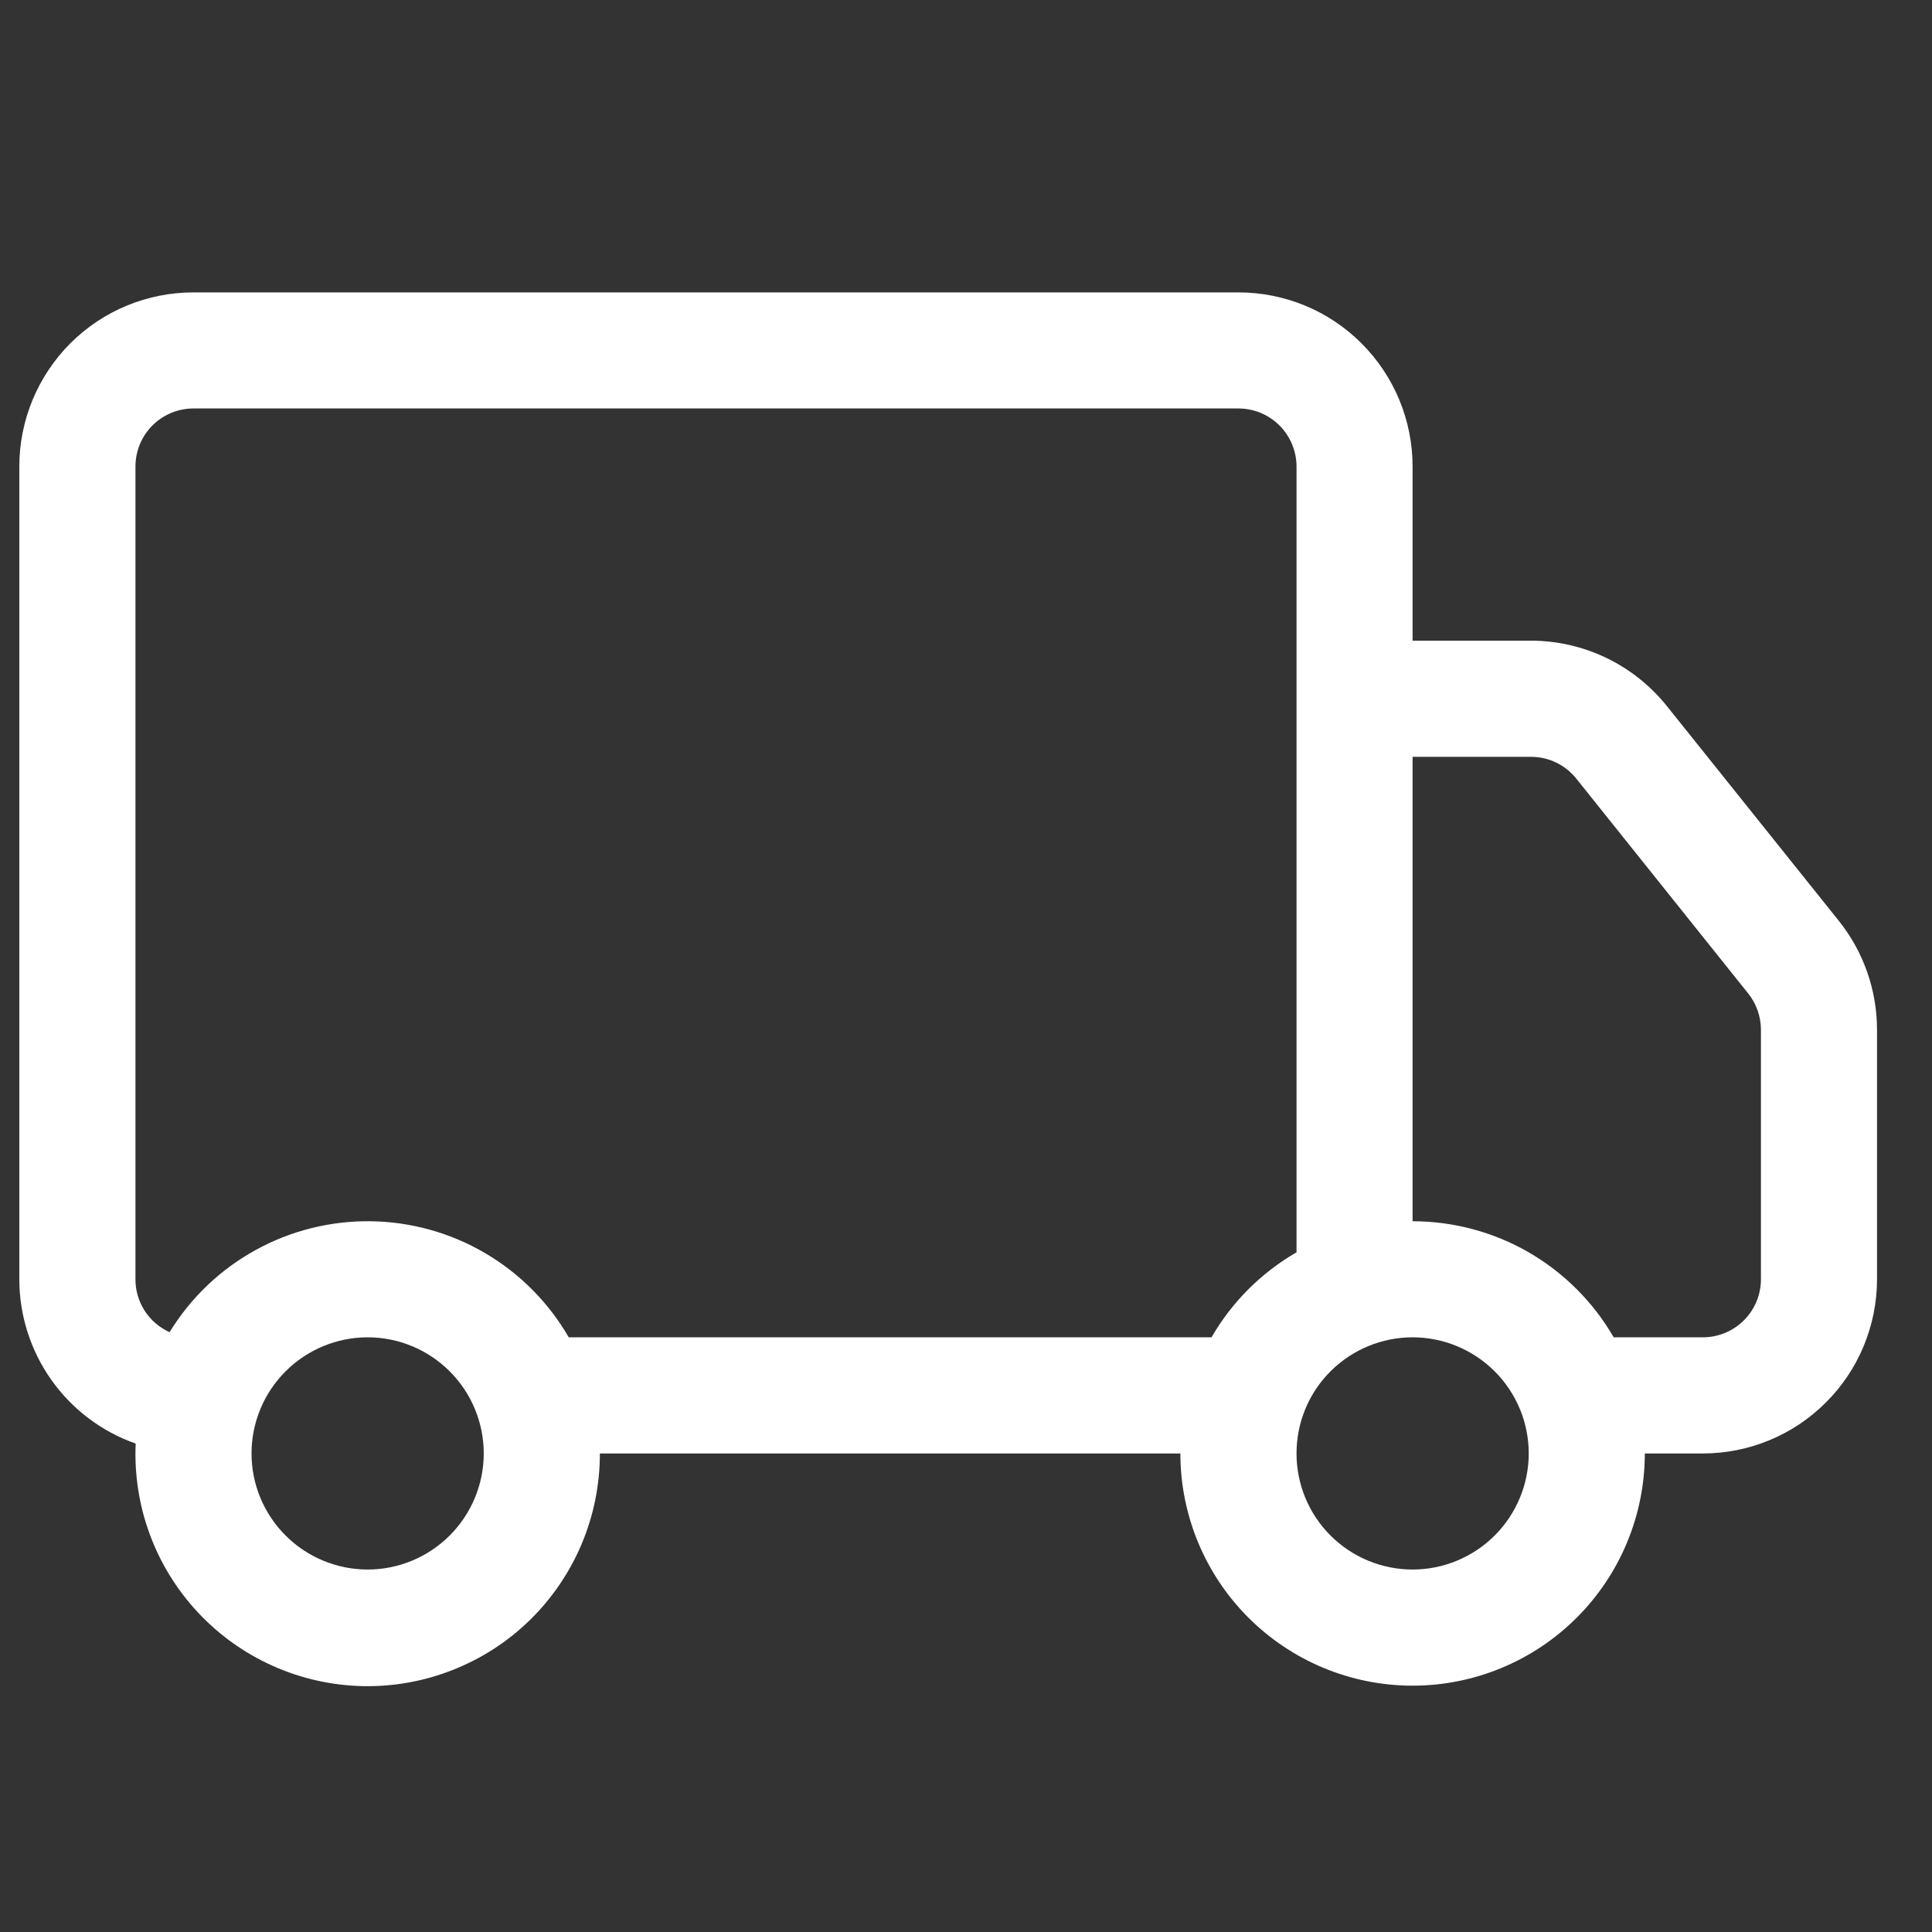 <svg width="26" height="26" viewBox="0 0 26 26" fill="none" xmlns="http://www.w3.org/2000/svg">
<rect x="0" y="0" width="26" height="26" fill="#333333" stroke="none"/>
<g clip-path="url(#clip0_1_1148)">
<path d="M0.26 6.278C0.26 5.657 0.507 5.061 0.946 4.621C1.386 4.181 1.982 3.935 2.604 3.935H16.666C17.288 3.935 17.884 4.181 18.323 4.621C18.763 5.061 19.01 5.657 19.01 6.278V8.622H20.604C20.955 8.622 21.302 8.702 21.618 8.854C21.934 9.006 22.212 9.228 22.432 9.502L24.746 12.392C25.079 12.808 25.26 13.325 25.26 13.858V17.216C25.26 17.837 25.013 18.434 24.573 18.873C24.134 19.313 23.538 19.56 22.916 19.56H22.135C22.135 20.388 21.806 21.183 21.22 21.769C20.634 22.355 19.839 22.685 19.01 22.685C18.181 22.685 17.386 22.355 16.8 21.769C16.214 21.183 15.885 20.388 15.885 19.56H8.073C8.073 19.976 7.991 20.389 7.83 20.773C7.669 21.157 7.433 21.505 7.136 21.797C6.839 22.089 6.486 22.318 6.099 22.471C5.712 22.625 5.298 22.7 4.881 22.691C4.465 22.682 4.054 22.59 3.674 22.42C3.293 22.25 2.951 22.006 2.666 21.702C2.382 21.398 2.16 21.04 2.016 20.649C1.872 20.259 1.807 19.843 1.826 19.427C1.368 19.266 0.971 18.966 0.691 18.57C0.411 18.174 0.26 17.701 0.26 17.216L0.26 6.278ZM2.282 17.928C2.565 17.466 2.963 17.085 3.437 16.824C3.911 16.562 4.446 16.428 4.987 16.435C5.529 16.442 6.06 16.589 6.527 16.863C6.995 17.137 7.383 17.528 7.654 17.997H16.304C16.578 17.522 16.973 17.128 17.448 16.853V6.278C17.448 6.071 17.365 5.872 17.219 5.726C17.072 5.579 16.873 5.497 16.666 5.497H2.604C2.397 5.497 2.198 5.579 2.051 5.726C1.905 5.872 1.823 6.071 1.823 6.278V17.216C1.822 17.366 1.866 17.513 1.947 17.64C2.029 17.766 2.145 17.866 2.282 17.928ZM19.01 16.435C19.558 16.435 20.097 16.579 20.573 16.853C21.047 17.128 21.442 17.522 21.716 17.997H22.916C23.123 17.997 23.322 17.915 23.469 17.768C23.615 17.622 23.698 17.423 23.698 17.216V13.856C23.697 13.679 23.637 13.507 23.526 13.369L21.213 10.478C21.14 10.387 21.047 10.313 20.942 10.262C20.836 10.211 20.721 10.185 20.604 10.185H19.01V16.435ZM4.948 17.997C4.533 17.997 4.136 18.162 3.843 18.455C3.55 18.748 3.385 19.145 3.385 19.56C3.385 19.974 3.55 20.371 3.843 20.664C4.136 20.957 4.533 21.122 4.948 21.122C5.362 21.122 5.759 20.957 6.052 20.664C6.345 20.371 6.51 19.974 6.51 19.56C6.51 19.145 6.345 18.748 6.052 18.455C5.759 18.162 5.362 17.997 4.948 17.997ZM19.01 17.997C18.596 17.997 18.198 18.162 17.905 18.455C17.612 18.748 17.448 19.145 17.448 19.56C17.448 19.974 17.612 20.371 17.905 20.664C18.198 20.957 18.596 21.122 19.01 21.122C19.424 21.122 19.822 20.957 20.115 20.664C20.408 20.371 20.573 19.974 20.573 19.56C20.573 19.145 20.408 18.748 20.115 18.455C19.822 18.162 19.424 17.997 19.01 17.997Z" fill="white"/>
</g>
<defs>
<clipPath id="clip0_1_1148">
<rect width="25" height="25" fill="white" transform="translate(0.26 0.81)"/>
</clipPath>
</defs>
</svg>
